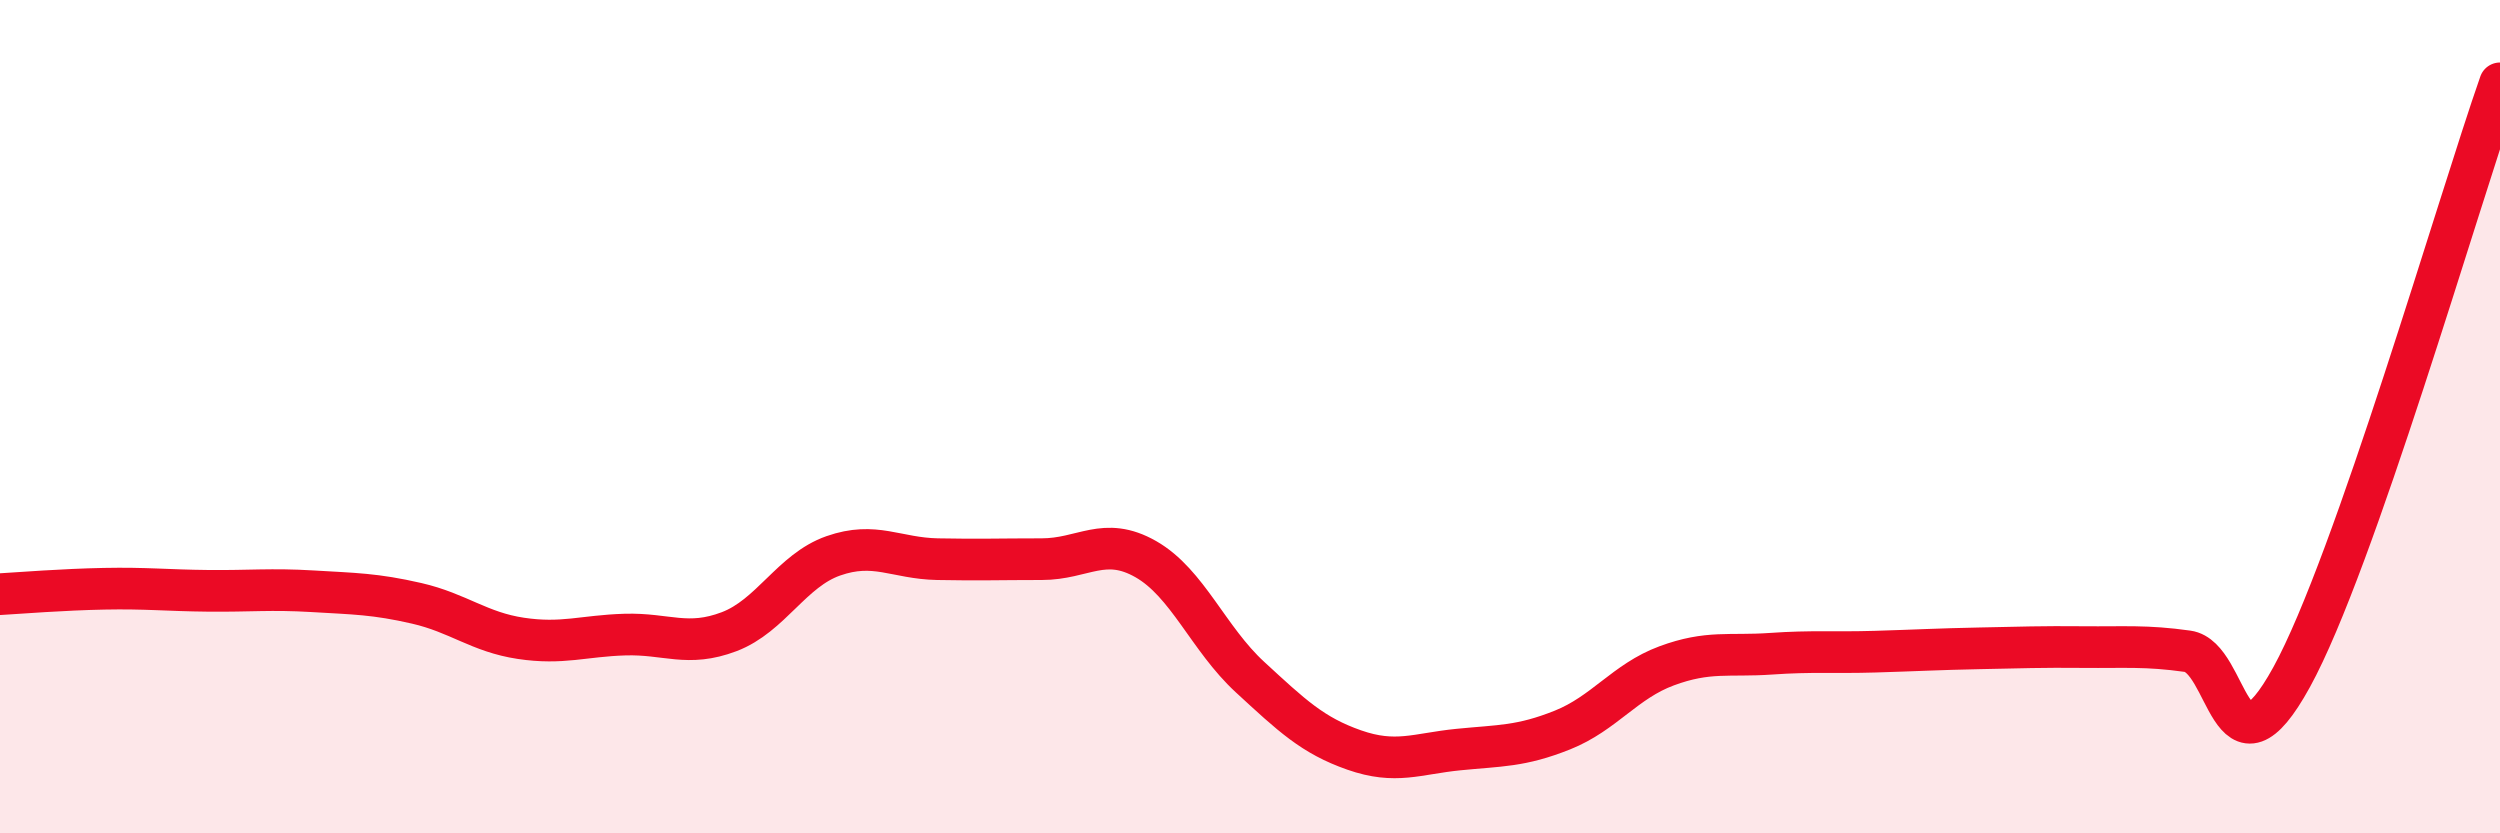 
    <svg width="60" height="20" viewBox="0 0 60 20" xmlns="http://www.w3.org/2000/svg">
      <path
        d="M 0,14.26 C 0.5,14.23 1.5,14.15 2.5,14.13 C 3.5,14.11 4,14.17 5,14.18 C 6,14.19 6.5,14.13 7.5,14.19 C 8.5,14.25 9,14.25 10,14.48 C 11,14.71 11.5,15.17 12.5,15.32 C 13.5,15.47 14,15.26 15,15.23 C 16,15.2 16.5,15.54 17.5,15.16 C 18.5,14.78 19,13.69 20,13.34 C 21,12.99 21.5,13.4 22.5,13.42 C 23.5,13.44 24,13.42 25,13.42 C 26,13.42 26.5,12.85 27.5,13.42 C 28.5,13.99 29,15.33 30,16.25 C 31,17.17 31.5,17.65 32.5,18 C 33.5,18.35 34,18.09 35,17.99 C 36,17.89 36.5,17.92 37.5,17.52 C 38.5,17.12 39,16.35 40,15.98 C 41,15.61 41.5,15.76 42.5,15.69 C 43.5,15.62 44,15.67 45,15.64 C 46,15.61 46.5,15.58 47.5,15.56 C 48.5,15.54 49,15.52 50,15.53 C 51,15.54 51.5,15.49 52.5,15.63 C 53.5,15.77 53.5,18.98 55,16.25 C 56.5,13.52 59,4.85 60,2L60 20L0 20Z"
        fill="#EB0A25"
        opacity="0.1"
        stroke-linecap="round"
        stroke-linejoin="round"
      />
      <path
        d="M 0,14.26 C 0.5,14.23 1.5,14.15 2.5,14.13 C 3.5,14.11 4,14.17 5,14.18 C 6,14.19 6.5,14.13 7.5,14.19 C 8.5,14.25 9,14.25 10,14.48 C 11,14.71 11.5,15.17 12.5,15.32 C 13.5,15.47 14,15.26 15,15.23 C 16,15.2 16.5,15.54 17.5,15.16 C 18.5,14.78 19,13.69 20,13.34 C 21,12.99 21.5,13.4 22.5,13.42 C 23.5,13.44 24,13.42 25,13.42 C 26,13.42 26.5,12.85 27.5,13.42 C 28.5,13.99 29,15.33 30,16.25 C 31,17.17 31.5,17.65 32.5,18 C 33.5,18.35 34,18.09 35,17.99 C 36,17.89 36.5,17.92 37.5,17.52 C 38.5,17.12 39,16.35 40,15.98 C 41,15.61 41.5,15.76 42.5,15.69 C 43.5,15.62 44,15.67 45,15.64 C 46,15.61 46.5,15.58 47.5,15.56 C 48.5,15.54 49,15.52 50,15.53 C 51,15.54 51.5,15.49 52.5,15.63 C 53.5,15.77 53.5,18.98 55,16.25 C 56.5,13.52 59,4.85 60,2"
        stroke="#EB0A25"
        stroke-width="1"
        fill="none"
        stroke-linecap="round"
        stroke-linejoin="round"
      />
    </svg>
  